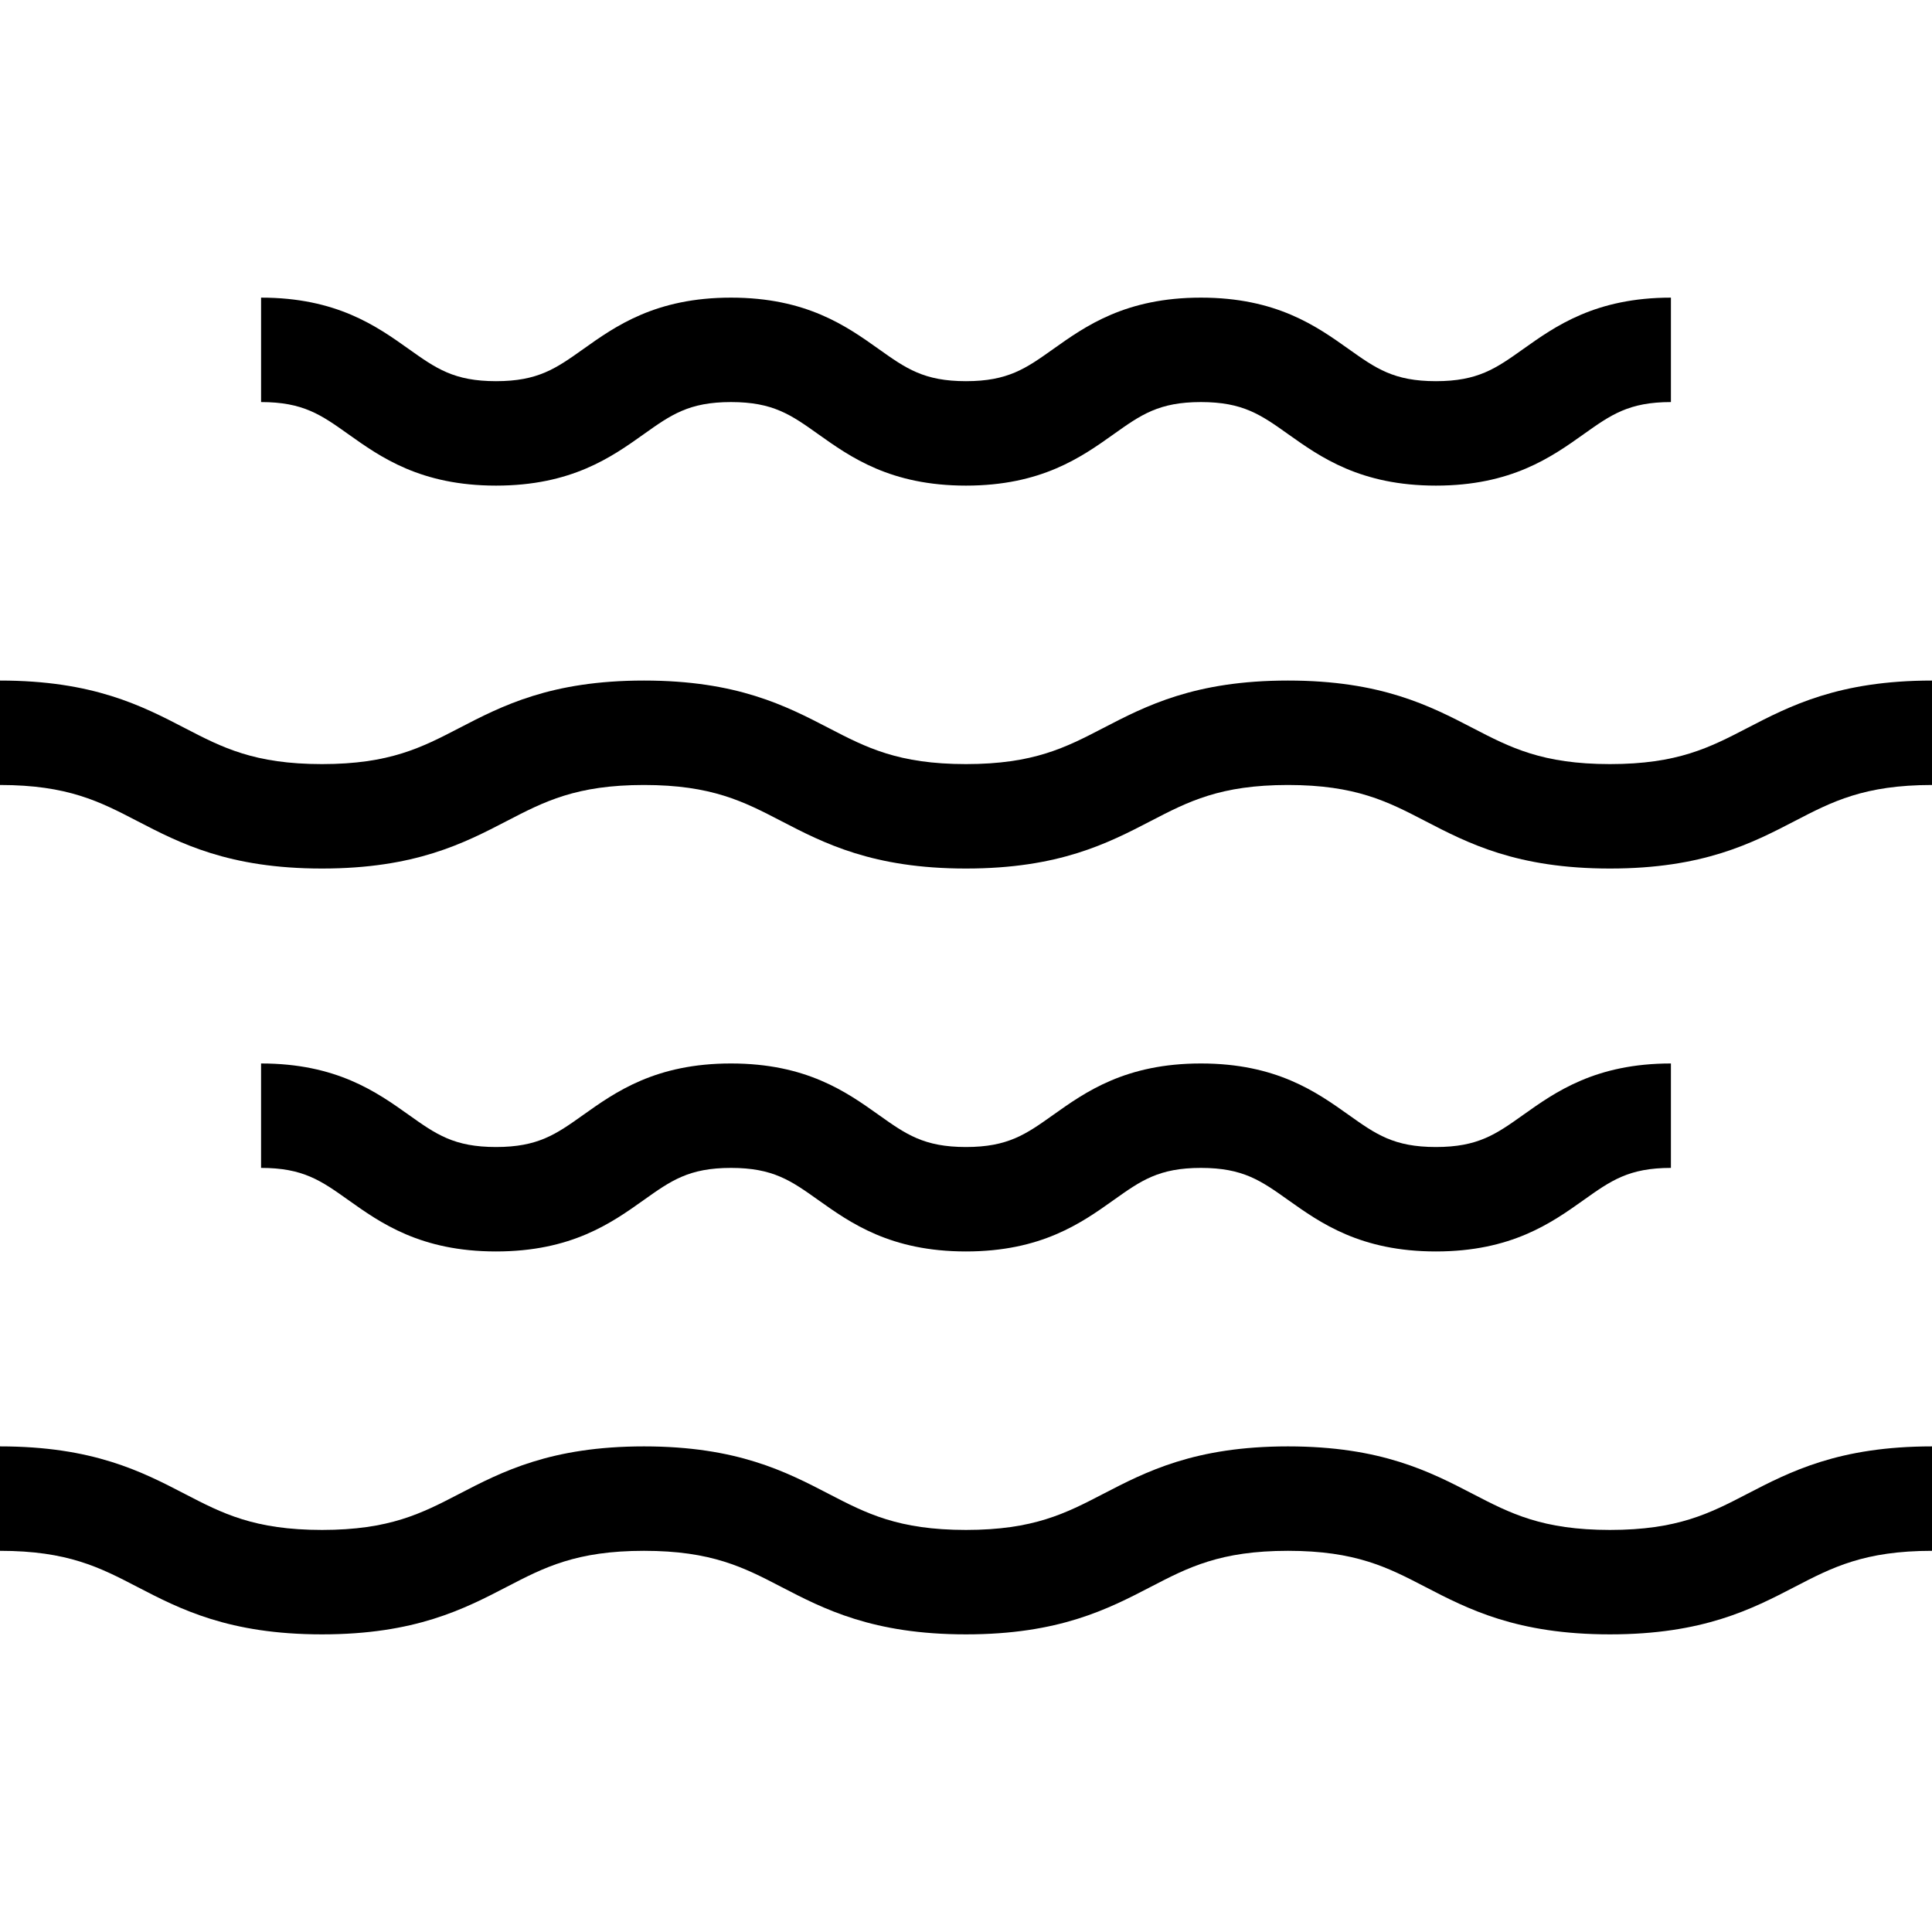 <?xml version="1.0" encoding="iso-8859-1"?>
<!-- Uploaded to: SVG Repo, www.svgrepo.com, Generator: SVG Repo Mixer Tools -->
<svg fill="#000000" height="800px" width="800px" version="1.1" id="Layer_1" xmlns="http://www.w3.org/2000/svg" xmlns:xlink="http://www.w3.org/1999/xlink" 
	 viewBox="0 0 370 370" xml:space="preserve">
<g id="XMLID_535_">
	<g>
		<g>
			<path d="M94.997,93c14.442,0,22.123-5.462,28.294-9.851c5.207-3.703,8.647-6.149,16.704-6.149s11.497,2.446,16.704,6.149
				C162.87,87.538,170.55,93,184.994,93c14.443,0,22.123-5.462,28.293-9.851c5.208-3.703,8.647-6.149,16.704-6.149
				c8.059,0,11.5,2.446,16.708,6.15c6.172,4.388,13.854,9.85,28.297,9.85s22.125-5.462,28.297-9.851
				C308.501,79.446,311.941,77,320,77V57c-14.443,0-22.125,5.462-28.297,9.851C286.495,70.554,283.055,73,274.996,73
				c-8.058,0-11.499-2.446-16.707-6.149C252.117,62.462,244.436,57,229.991,57c-14.442,0-22.123,5.462-28.295,9.851
				C196.489,70.554,193.05,73,184.994,73c-8.057,0-11.497-2.446-16.705-6.149C162.118,62.462,154.437,57,139.994,57
				s-22.123,5.462-28.294,9.851C106.493,70.554,103.053,73,94.997,73c-8.056,0-11.496-2.446-16.703-6.149
				C72.123,62.462,64.442,57,50,57v20c8.056,0,11.496,2.446,16.703,6.149C72.874,87.538,80.554,93,94.997,93z"/>
			<path d="M334.56,139.457c-7.111,3.689-13.252,6.876-26.229,6.876s-19.118-3.187-26.229-6.876
				c-8.241-4.276-17.583-9.124-35.44-9.124s-27.198,4.848-35.44,9.124c-7.109,3.689-13.25,6.876-26.227,6.876
				c-12.976,0-19.117-3.187-26.227-6.876c-8.241-4.276-17.582-9.124-35.439-9.124c-17.856,0-27.196,4.848-35.438,9.124
				c-7.109,3.689-13.25,6.876-26.225,6.876c-12.976,0-19.117-3.187-26.227-6.876c-8.241-4.276-17.582-9.124-35.438-9.124v20
				c12.976,0,19.117,3.187,26.227,6.876c8.241,4.276,17.582,9.124,35.438,9.124c17.856,0,27.196-4.848,35.438-9.124
				c7.109-3.689,13.25-6.876,26.225-6.876c12.977,0,19.117,3.187,26.227,6.876c8.241,4.276,17.582,9.124,35.438,9.124
				c17.857,0,27.198-4.848,35.439-9.124c7.11-3.689,13.252-6.876,26.229-6.876c12.978,0,19.118,3.187,26.229,6.876
				c8.241,4.276,17.583,9.124,35.44,9.124s27.199-4.848,35.44-9.124c7.111-3.689,13.252-6.876,26.229-6.876v-20
				C352.143,130.333,342.801,135.181,334.56,139.457z"/>
			<path d="M308.33,293c-12.978,0-19.118-3.187-26.229-6.876c-8.241-4.276-17.583-9.124-35.44-9.124s-27.198,4.848-35.44,9.124
				c-7.109,3.689-13.25,6.876-26.227,6.876c-12.976,0-19.117-3.187-26.227-6.876c-8.241-4.276-17.582-9.124-35.439-9.124
				c-17.856,0-27.196,4.848-35.438,9.124C80.78,289.813,74.64,293,61.665,293c-12.976,0-19.117-3.187-26.227-6.876
				C27.197,281.848,17.856,277,0,277v20c12.976,0,19.117,3.187,26.227,6.876C34.468,308.152,43.809,313,61.665,313
				c17.856,0,27.196-4.848,35.438-9.124c7.109-3.689,13.25-6.876,26.225-6.876c12.977,0,19.117,3.187,26.227,6.876
				c8.241,4.276,17.582,9.124,35.438,9.124c17.857,0,27.198-4.848,35.439-9.124c7.11-3.689,13.252-6.876,26.229-6.876
				c12.978,0,19.118,3.187,26.229,6.876c8.241,4.276,17.583,9.124,35.44,9.124s27.199-4.848,35.44-9.124
				C350.882,300.187,357.022,297,370,297v-20c-17.857,0-27.199,4.848-35.44,9.124C327.448,289.813,321.308,293,308.33,293z"/>
			<path d="M94.997,239.667c14.442,0,22.123-5.462,28.294-9.851c5.207-3.703,8.647-6.149,16.704-6.149s11.497,2.446,16.704,6.149
				c6.172,4.389,13.852,9.851,28.295,9.851s22.123-5.462,28.293-9.851c5.208-3.703,8.647-6.149,16.704-6.149
				c8.059,0,11.5,2.446,16.708,6.15c6.172,4.388,13.854,9.85,28.297,9.85s22.125-5.462,28.297-9.851
				c5.208-3.703,8.648-6.149,16.707-6.149v-20c-14.443,0-22.125,5.462-28.297,9.851c-5.208,3.703-8.648,6.149-16.707,6.149
				c-8.058,0-11.499-2.446-16.707-6.149c-6.172-4.389-13.854-9.851-28.298-9.851c-14.442,0-22.123,5.462-28.295,9.851
				c-5.207,3.703-8.646,6.149-16.703,6.149s-11.497-2.446-16.705-6.149c-6.171-4.389-13.852-9.851-28.295-9.851
				s-22.123,5.462-28.294,9.851c-5.207,3.703-8.647,6.149-16.703,6.149s-11.496-2.446-16.703-6.149
				c-6.171-4.389-13.852-9.851-28.294-9.851v20c8.056,0,11.496,2.446,16.703,6.149C72.874,234.205,80.554,239.667,94.997,239.667z"
				/>
		</g>
	</g>
</g>
</svg>